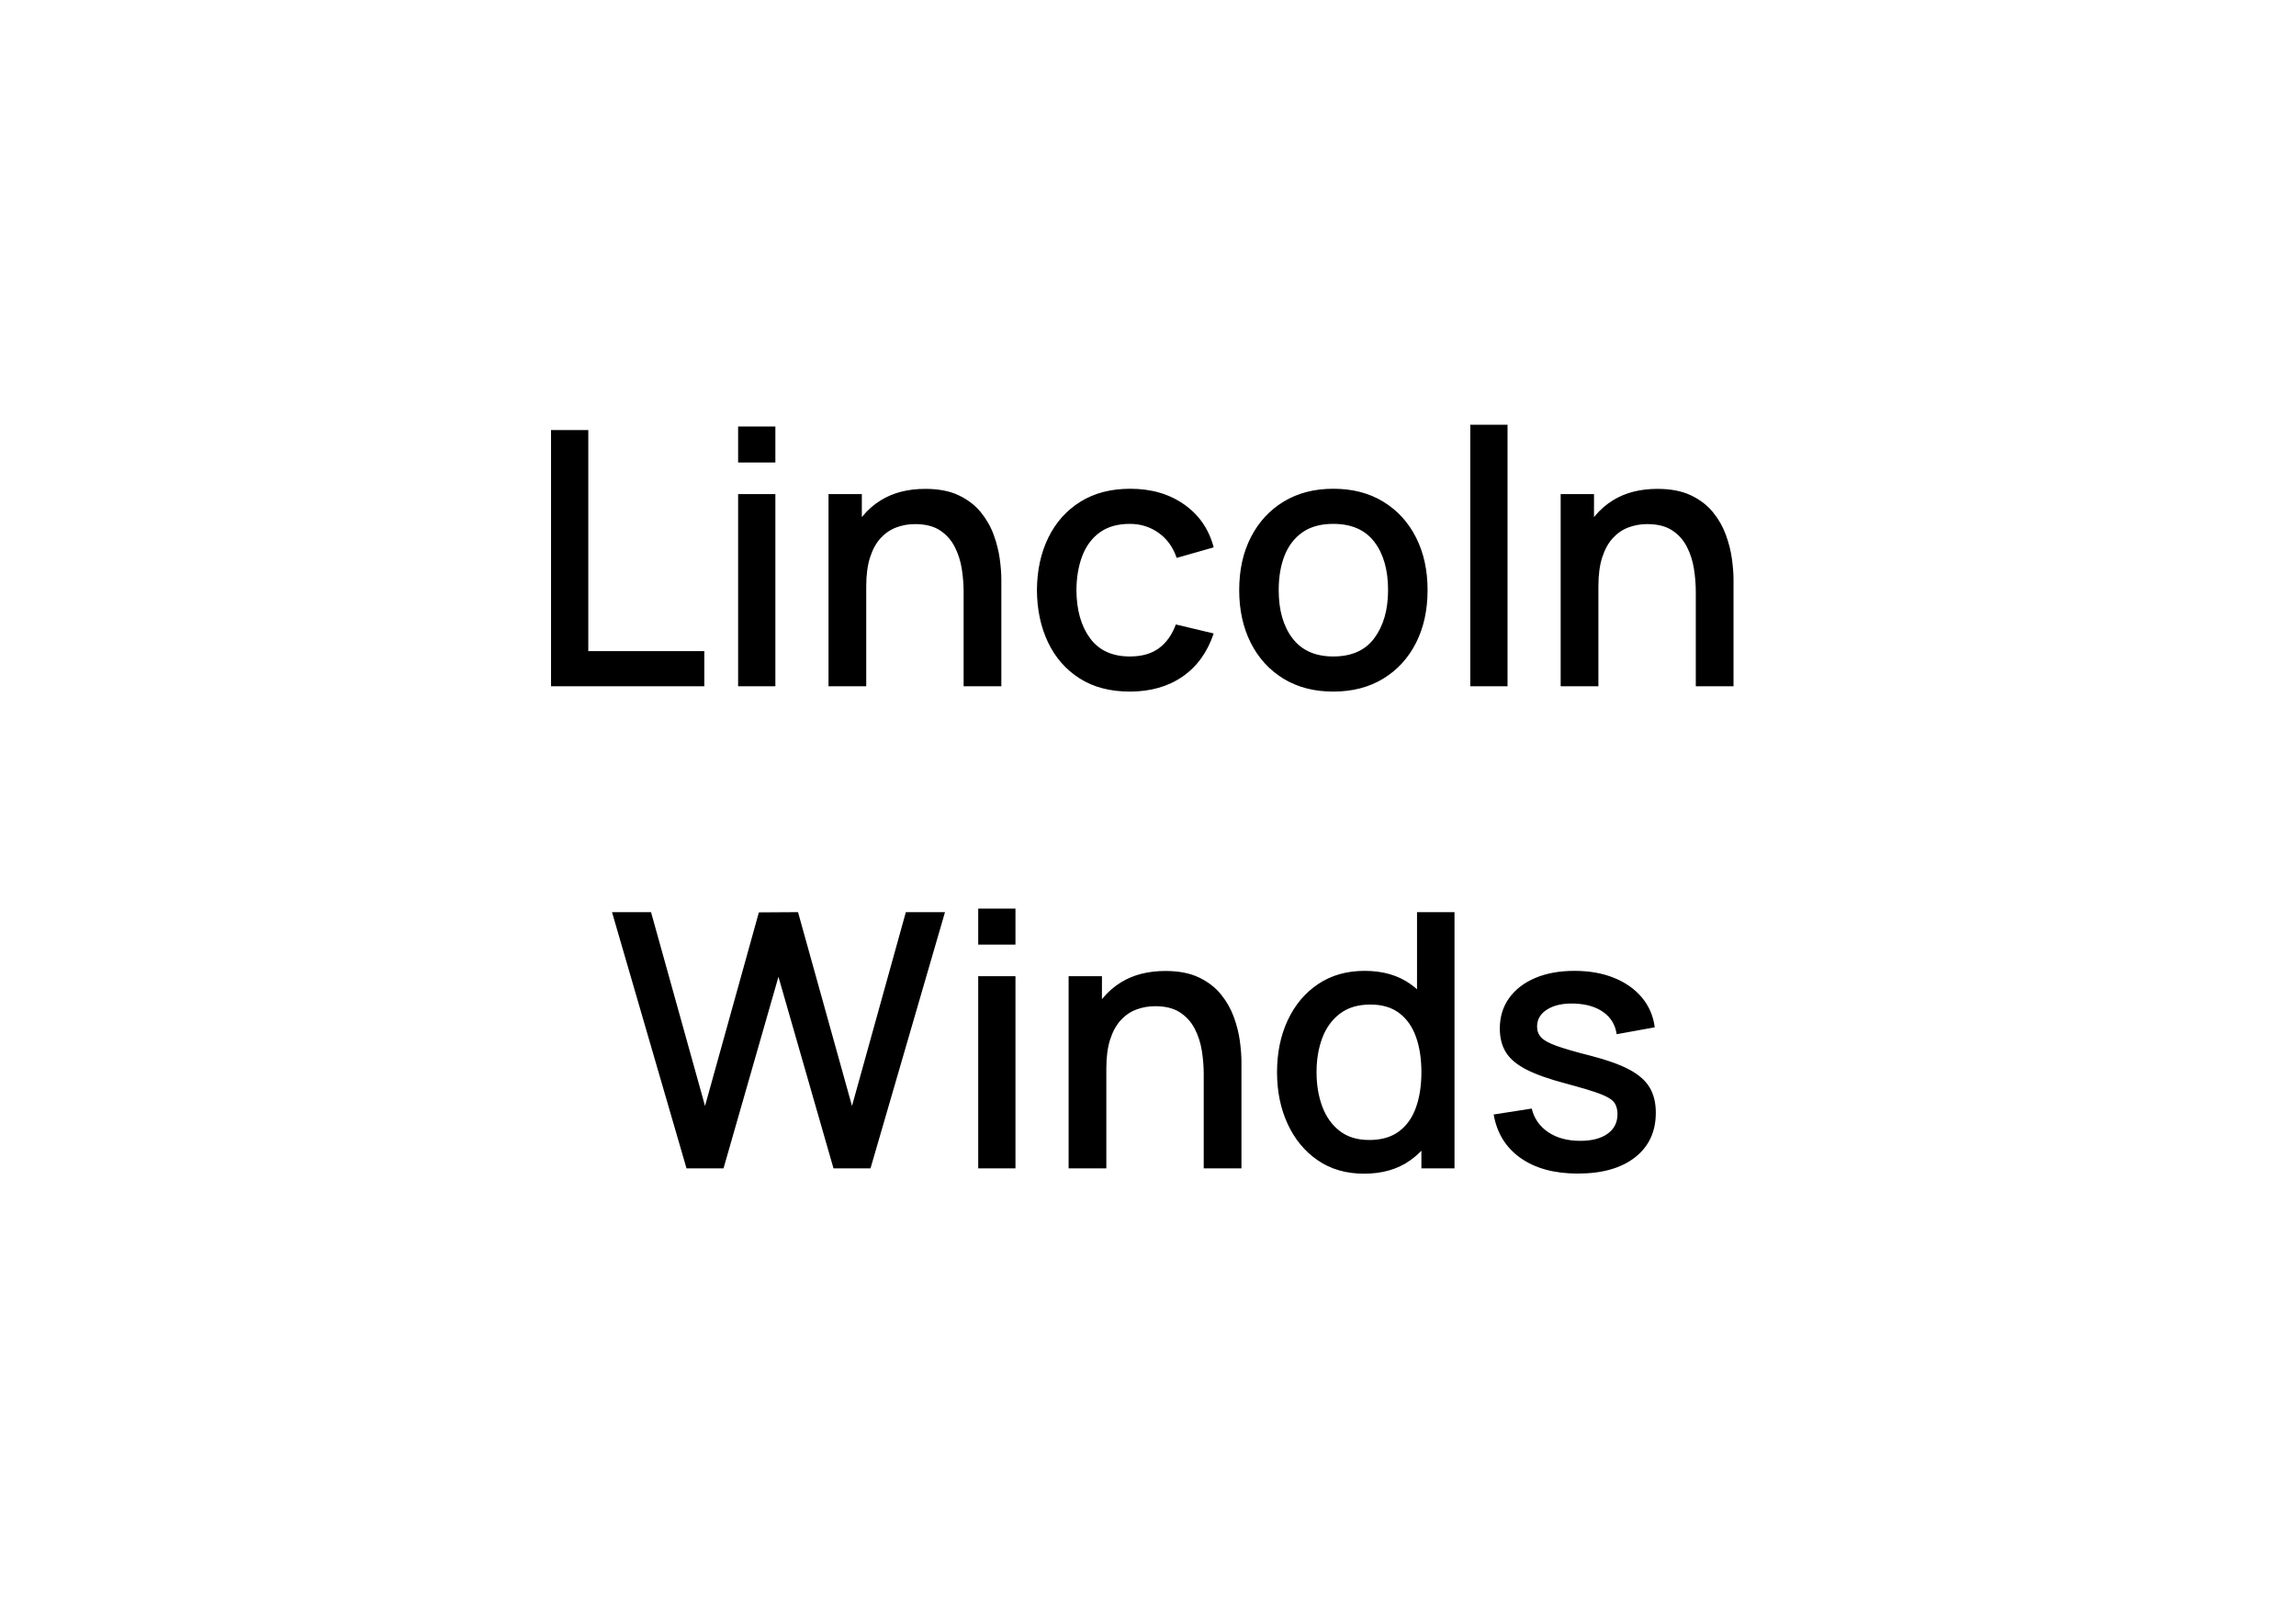 <?xml version="1.0" encoding="UTF-8"?>
<svg width="200px" height="140px" viewBox="0 0 200 140" version="1.1" xmlns="http://www.w3.org/2000/svg" xmlns:xlink="http://www.w3.org/1999/xlink">
    <title>lincoln_winds</title>
    <g id="Marcas" stroke="none" stroke-width="1" fill="none" fill-rule="evenodd">
        <path d="M61.351,59.785 L61.351,56.726 L51.245,56.726 L51.245,37.465 L48,37.465 L48,59.785 L61.351,59.785 Z M67.541,40.296 L67.541,37.155 L64.296,37.155 L64.296,40.296 L67.541,40.296 Z M67.541,59.785 L67.541,43.045 L64.296,43.045 L64.296,59.785 L67.541,59.785 Z M75.456,59.785 L75.456,51.074 C75.456,50.079 75.568,49.236 75.792,48.547 C76.015,47.859 76.322,47.302 76.711,46.879 C77.101,46.455 77.553,46.146 78.068,45.951 C78.582,45.757 79.131,45.659 79.713,45.659 C80.602,45.659 81.322,45.84 81.875,46.202 C82.428,46.564 82.856,47.04 83.159,47.63 C83.462,48.221 83.668,48.86 83.777,49.547 C83.885,50.234 83.939,50.905 83.939,51.56 L83.939,51.56 L83.939,59.785 L87.225,59.785 L87.225,50.485 C87.225,49.968 87.179,49.368 87.086,48.684 C86.993,48.001 86.817,47.304 86.559,46.594 C86.301,45.885 85.926,45.228 85.435,44.623 C84.944,44.019 84.305,43.529 83.518,43.154 C82.731,42.778 81.759,42.59 80.602,42.59 C79.097,42.59 77.811,42.918 76.745,43.572 C76.123,43.954 75.586,44.422 75.133,44.977 L75.072,45.055 L75.073,43.045 L72.17,43.045 L72.17,59.785 L75.456,59.785 Z M98.416,60.25 C100.218,60.25 101.749,59.814 103.01,58.943 C104.27,58.071 105.174,56.819 105.722,55.187 L105.722,55.187 L102.426,54.401 C102.092,55.304 101.601,55.994 100.953,56.473 C100.306,56.952 99.46,57.191 98.416,57.191 C96.884,57.191 95.728,56.661 94.95,55.6 C94.171,54.539 93.777,53.144 93.766,51.415 C93.773,50.299 93.942,49.306 94.273,48.436 C94.604,47.567 95.112,46.883 95.797,46.385 C96.482,45.888 97.356,45.639 98.416,45.639 C99.353,45.639 100.188,45.899 100.92,46.419 C101.652,46.939 102.178,47.667 102.498,48.604 L102.498,48.604 L105.722,47.685 C105.305,46.104 104.449,44.858 103.152,43.947 C101.855,43.036 100.29,42.58 98.458,42.58 C96.77,42.58 95.322,42.956 94.113,43.709 C92.904,44.462 91.973,45.503 91.32,46.832 C90.667,48.162 90.336,49.689 90.325,51.415 C90.336,53.113 90.658,54.628 91.292,55.959 C91.925,57.29 92.843,58.338 94.045,59.103 C95.248,59.868 96.705,60.25 98.416,60.25 Z M116.138,60.25 C117.802,60.25 119.249,59.876 120.481,59.129 C121.712,58.381 122.665,57.344 123.341,56.016 C124.016,54.688 124.353,53.151 124.353,51.405 C124.353,49.679 124.018,48.153 123.348,46.827 C122.678,45.501 121.728,44.462 120.499,43.709 C119.269,42.956 117.816,42.58 116.138,42.58 C114.495,42.58 113.06,42.95 111.832,43.691 C110.604,44.431 109.649,45.465 108.967,46.791 C108.285,48.117 107.944,49.655 107.944,51.405 C107.944,53.134 108.278,54.663 108.946,55.993 C109.614,57.322 110.562,58.364 111.788,59.118 C113.014,59.873 114.464,60.25 116.138,60.25 Z M116.138,57.191 C114.578,57.191 113.396,56.666 112.591,55.615 C111.787,54.565 111.385,53.161 111.385,51.405 C111.385,50.268 111.555,49.267 111.896,48.403 C112.237,47.538 112.758,46.861 113.459,46.372 C114.16,45.883 115.053,45.639 116.138,45.639 C117.726,45.639 118.919,46.162 119.716,47.207 C120.514,48.252 120.912,49.651 120.912,51.405 C120.912,53.11 120.518,54.5 119.729,55.577 C118.94,56.653 117.743,57.191 116.138,57.191 Z M131.318,59.785 L131.318,37 L128.073,37 L128.073,59.785 L131.318,59.785 Z M139.233,59.785 L139.233,51.074 C139.233,50.079 139.345,49.236 139.569,48.547 C139.793,47.859 140.1,47.302 140.489,46.879 C140.878,46.455 141.33,46.146 141.845,45.951 C142.36,45.757 142.908,45.659 143.491,45.659 C144.379,45.659 145.1,45.84 145.653,46.202 C146.206,46.564 146.634,47.04 146.937,47.63 C147.24,48.221 147.446,48.86 147.554,49.547 C147.663,50.234 147.717,50.905 147.717,51.56 L147.717,51.56 L147.717,59.785 L151.003,59.785 L151.003,50.485 C151.003,49.968 150.956,49.368 150.863,48.684 C150.77,48.001 150.595,47.304 150.336,46.594 C150.078,45.885 149.703,45.228 149.213,44.623 C148.722,44.019 148.083,43.529 147.296,43.154 C146.509,42.778 145.537,42.59 144.379,42.59 C142.874,42.59 141.588,42.918 140.522,43.572 C139.901,43.954 139.363,44.422 138.911,44.977 L138.85,45.054 L138.851,43.045 L135.947,43.045 L135.947,59.785 L139.233,59.785 Z M63.025,101.785 L67.809,85.097 L72.604,101.785 L75.828,101.785 L82.317,79.465 L78.907,79.465 L74.216,96.35 L69.514,79.465 L66.104,79.486 L61.413,96.35 L56.711,79.465 L53.311,79.465 L59.801,101.785 L63.025,101.785 Z M88.455,82.296 L88.455,79.155 L85.21,79.155 L85.21,82.296 L88.455,82.296 Z M88.455,101.785 L88.455,85.045 L85.21,85.045 L85.21,101.785 L88.455,101.785 Z M96.371,101.785 L96.371,93.074 C96.371,92.079 96.482,91.236 96.706,90.547 C96.93,89.859 97.237,89.302 97.626,88.879 C98.015,88.455 98.467,88.146 98.982,87.951 C99.497,87.757 100.046,87.659 100.628,87.659 C101.516,87.659 102.237,87.84 102.79,88.202 C103.343,88.564 103.771,89.04 104.074,89.63 C104.377,90.221 104.583,90.86 104.691,91.547 C104.8,92.234 104.854,92.905 104.854,93.56 L104.854,93.56 L104.854,101.785 L108.14,101.785 L108.14,92.485 C108.14,91.968 108.094,91.368 108.001,90.684 C107.908,90.001 107.732,89.304 107.474,88.594 C107.215,87.885 106.841,87.228 106.35,86.623 C105.859,86.019 105.22,85.529 104.433,85.153 C103.646,84.778 102.674,84.59 101.517,84.59 C100.011,84.59 98.726,84.918 97.66,85.572 C97.038,85.954 96.501,86.422 96.048,86.977 L95.987,87.054 L95.988,85.045 L93.085,85.045 L93.085,101.785 L96.371,101.785 Z M118.815,102.25 C120.416,102.25 121.761,101.861 122.85,101.082 C123.185,100.843 123.494,100.577 123.779,100.285 L123.815,100.245 L123.816,101.785 L126.699,101.785 L126.699,79.465 L123.434,79.465 L123.433,86.188 L123.348,86.11 C123.271,86.044 123.192,85.98 123.112,85.917 L122.868,85.735 C121.788,84.965 120.458,84.58 118.877,84.58 C117.309,84.58 115.955,84.965 114.813,85.735 C113.671,86.505 112.79,87.554 112.17,88.884 C111.55,90.213 111.24,91.72 111.24,93.405 C111.24,95.079 111.548,96.583 112.165,97.918 C112.782,99.253 113.656,100.308 114.787,101.085 C115.919,101.862 117.261,102.25 118.815,102.25 Z M119.269,99.315 C118.232,99.315 117.376,99.053 116.699,98.53 C116.022,98.006 115.517,97.298 115.182,96.404 C114.848,95.51 114.681,94.51 114.681,93.405 C114.681,92.309 114.848,91.316 115.182,90.426 C115.517,89.536 116.031,88.828 116.725,88.303 C117.419,87.777 118.301,87.515 119.373,87.515 C120.392,87.515 121.23,87.763 121.886,88.259 C122.542,88.755 123.028,89.446 123.343,90.333 C123.658,91.22 123.816,92.244 123.816,93.405 C123.816,94.559 123.659,95.581 123.346,96.471 C123.032,97.361 122.541,98.058 121.871,98.561 C121.201,99.064 120.334,99.315 119.269,99.315 Z M137.435,102.24 C139.557,102.24 141.221,101.769 142.426,100.827 C143.632,99.885 144.234,98.589 144.234,96.939 C144.234,96.074 144.055,95.341 143.695,94.738 C143.335,94.135 142.742,93.615 141.917,93.177 C141.092,92.74 139.977,92.34 138.572,91.979 C137.263,91.648 136.273,91.362 135.601,91.121 C134.93,90.88 134.477,90.631 134.242,90.374 C134.008,90.118 133.891,89.805 133.891,89.437 C133.891,88.796 134.195,88.291 134.803,87.923 C135.411,87.554 136.206,87.391 137.187,87.432 C138.214,87.473 139.048,87.727 139.69,88.194 C140.333,88.661 140.711,89.295 140.824,90.098 L140.824,90.098 L144.141,89.499 C144.014,88.507 143.641,87.641 143.023,86.902 C142.405,86.164 141.593,85.592 140.589,85.187 C139.585,84.782 138.441,84.58 137.156,84.58 C135.847,84.58 134.705,84.787 133.731,85.2 C132.756,85.613 131.998,86.197 131.457,86.951 C130.917,87.706 130.646,88.589 130.646,89.602 C130.646,90.422 130.826,91.118 131.186,91.692 C131.546,92.265 132.145,92.765 132.984,93.19 C133.823,93.616 134.962,94.018 136.402,94.397 C137.714,94.748 138.692,95.042 139.334,95.28 C139.976,95.518 140.397,95.768 140.597,96.032 C140.797,96.295 140.897,96.639 140.897,97.063 C140.897,97.786 140.61,98.354 140.037,98.768 C139.463,99.181 138.668,99.388 137.652,99.388 C136.536,99.388 135.605,99.136 134.86,98.633 C134.114,98.13 133.636,97.445 133.426,96.577 L133.426,96.577 L130.109,97.094 C130.395,98.723 131.178,99.988 132.46,100.889 C133.741,101.789 135.4,102.24 137.435,102.24 Z" id="LincolnWinds" fill="#000000" fill-rule="nonzero"></path>
    </g>
</svg>